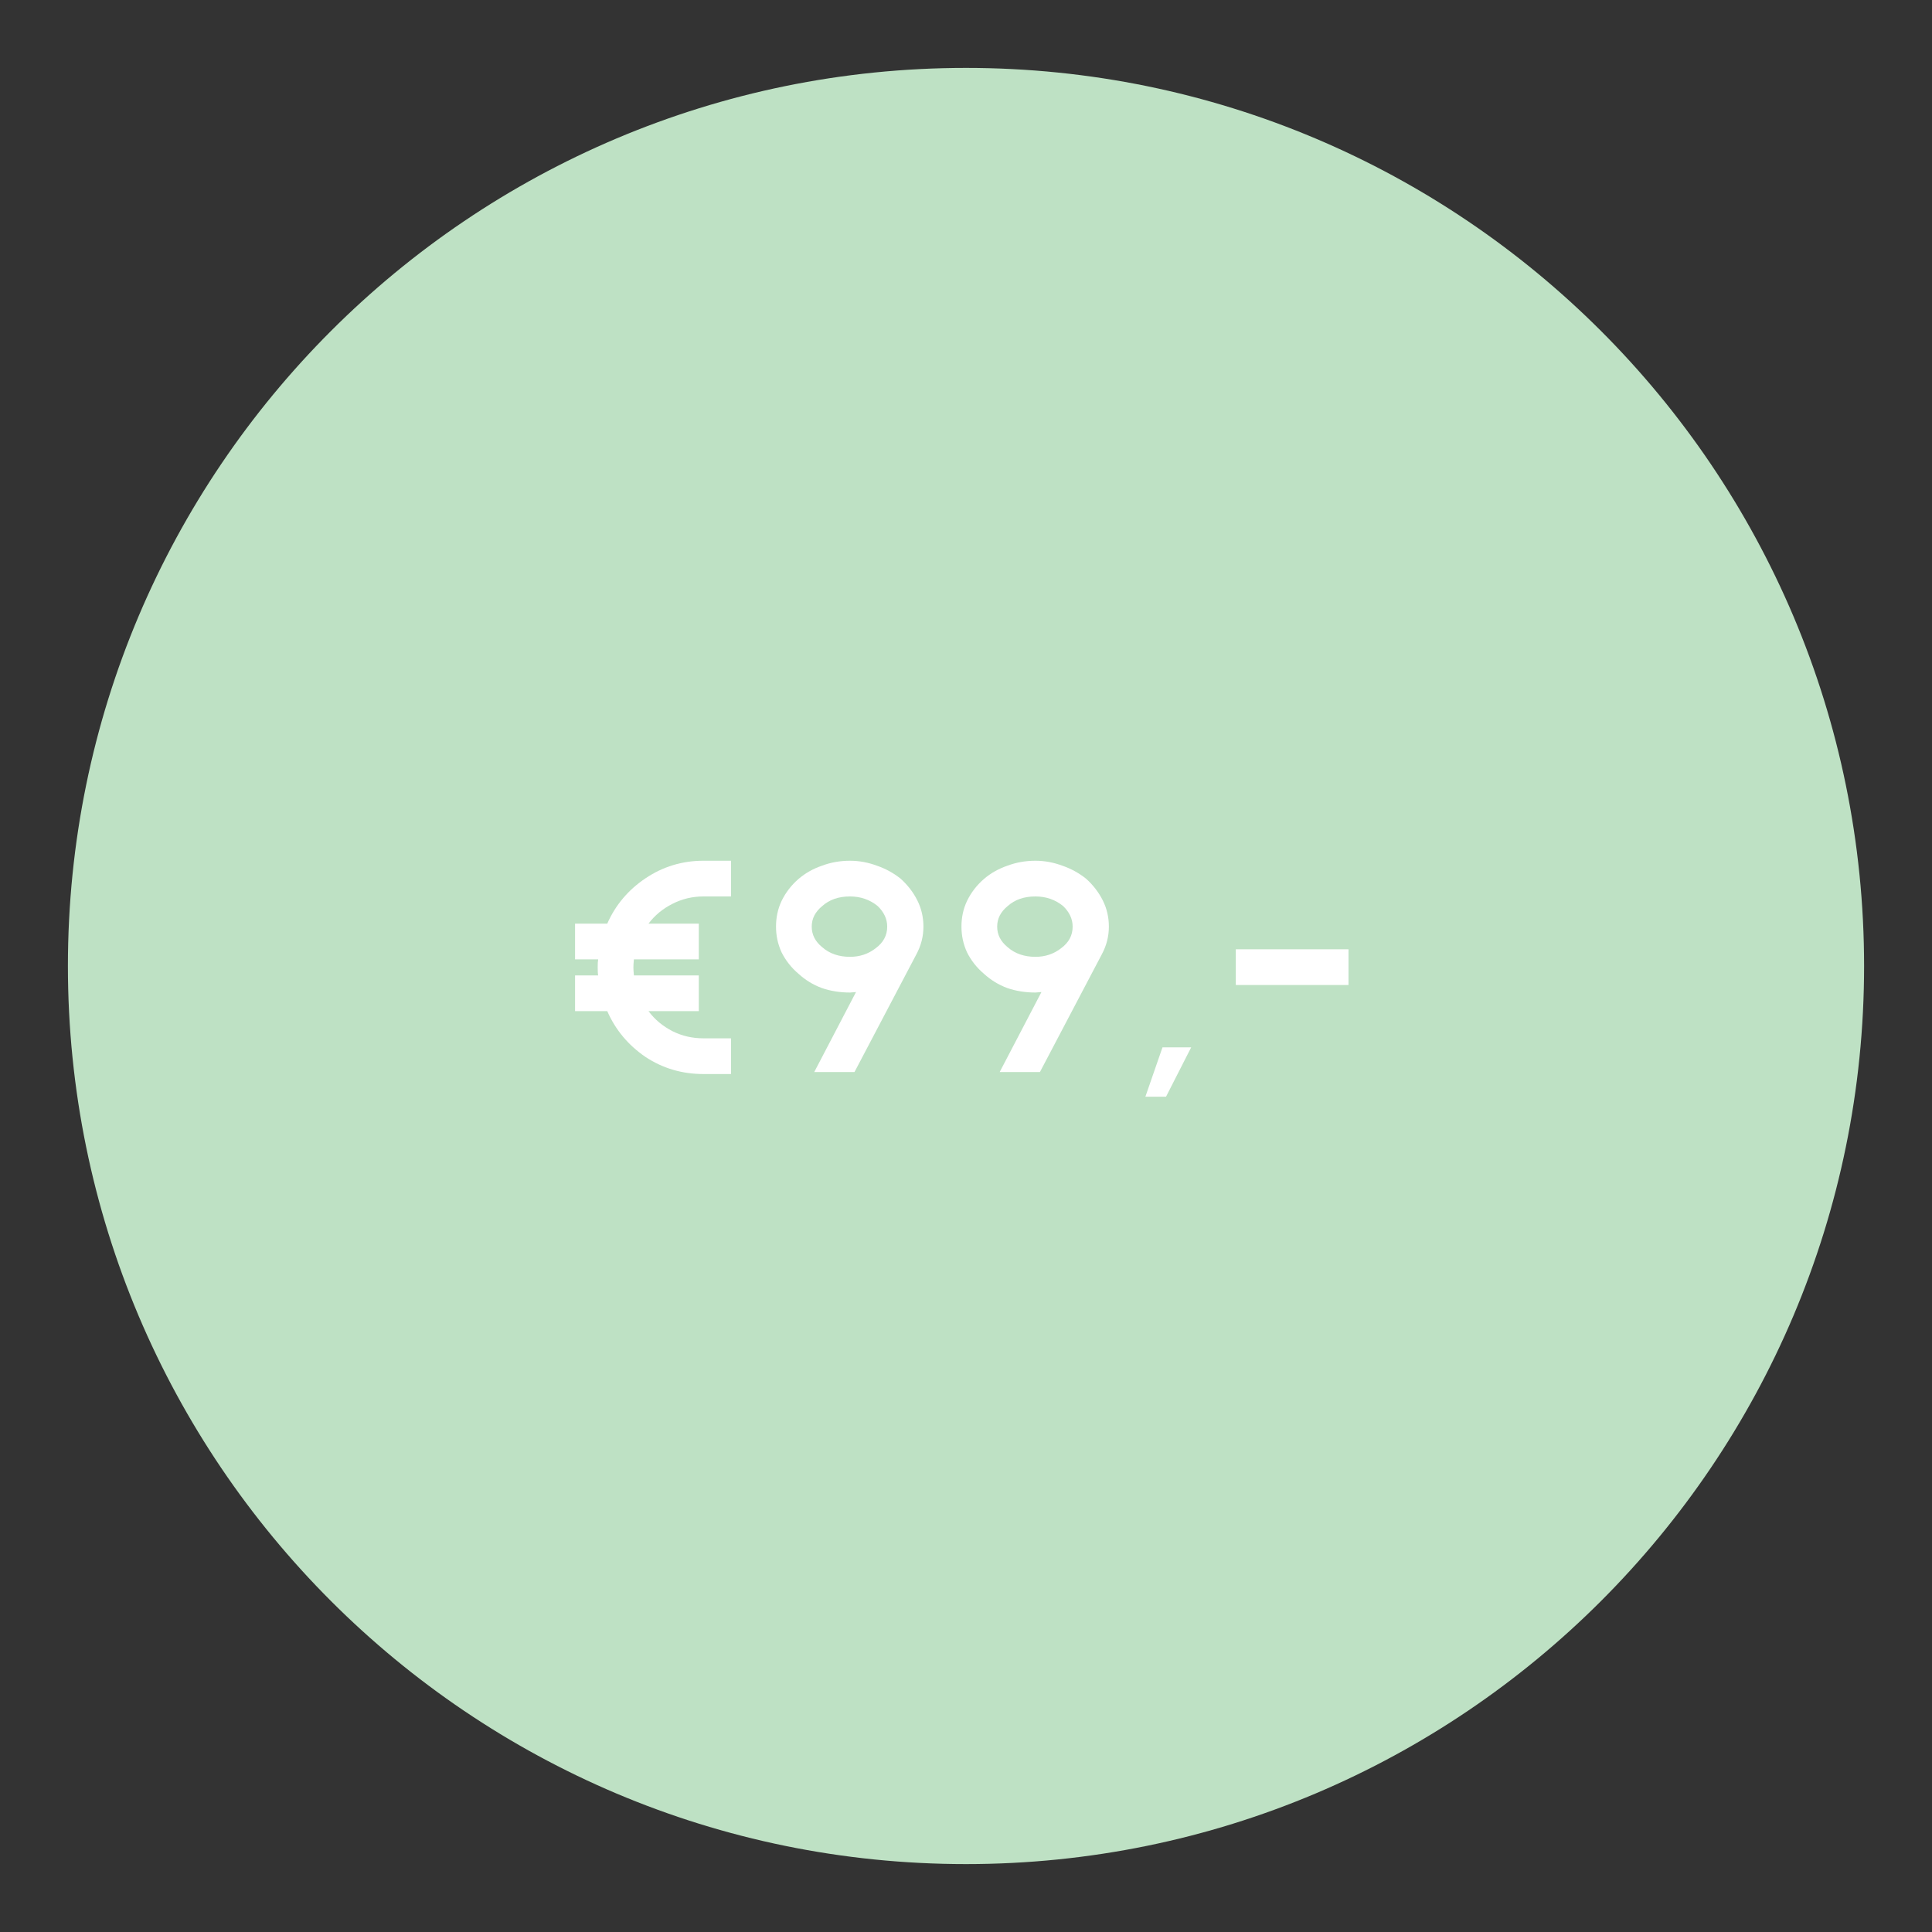 <svg xmlns="http://www.w3.org/2000/svg" xmlns:xlink="http://www.w3.org/1999/xlink" width="80" viewBox="0 0 60 60" height="80" preserveAspectRatio="xMidYMid meet"><rect x="0" y="0" width="60" height="60" fill="#333333" stroke="none"/><defs><g></g><clipPath id="235cd01164"><path d="M 2.109 2.109 L 57.891 2.109 L 57.891 57.891 L 2.109 57.891 Z M 2.109 2.109 " clip-rule="nonzero"></path></clipPath><clipPath id="634bb11ccd"><path d="M 30 2.109 C 14.598 2.109 2.109 14.598 2.109 30 C 2.109 45.402 14.598 57.891 30 57.891 C 45.402 57.891 57.891 45.402 57.891 30 C 57.891 14.598 45.402 2.109 30 2.109 Z M 30 2.109 " clip-rule="nonzero"></path></clipPath></defs><g clip-path="url(#235cd01164)"><g clip-path="url(#634bb11ccd)"><path fill="#bee1c4" d="M 2.109 2.109 L 57.891 2.109 L 57.891 57.891 L 2.109 57.891 Z M 2.109 2.109 " fill-opacity="1" fill-rule="nonzero"></path></g></g><g fill="#ffffff" fill-opacity="1"><g transform="translate(17.421, 33.293)"><g><path d="M 4.422 -5.453 C 4.078 -5.453 3.754 -5.375 3.453 -5.219 C 3.16 -5.07 2.914 -4.867 2.719 -4.609 L 4.281 -4.609 L 4.281 -3.5 L 2.266 -3.5 C 2.254 -3.395 2.25 -3.312 2.25 -3.25 C 2.25 -3.188 2.254 -3.102 2.266 -3 L 4.281 -3 L 4.281 -1.891 L 2.719 -1.891 C 2.914 -1.629 3.164 -1.422 3.469 -1.266 C 3.77 -1.117 4.086 -1.047 4.422 -1.047 L 5.281 -1.047 L 5.281 0.062 L 4.422 0.062 C 3.766 0.062 3.164 -0.113 2.625 -0.469 C 2.094 -0.832 1.695 -1.305 1.438 -1.891 L 0.438 -1.891 L 0.438 -3 L 1.156 -3 C 1.145 -3.051 1.141 -3.133 1.141 -3.25 C 1.141 -3.363 1.145 -3.445 1.156 -3.5 L 0.438 -3.5 L 0.438 -4.609 L 1.438 -4.609 C 1.695 -5.191 2.094 -5.66 2.625 -6.016 C 3.164 -6.379 3.766 -6.562 4.422 -6.562 L 5.281 -6.562 L 5.281 -5.453 Z M 4.422 -5.453 "></path></g></g></g><g fill="#ffffff" fill-opacity="1"><g transform="translate(23.506, 33.293)"><g><path d="M 3.031 0 L 1.781 0 L 3.078 -2.484 L 2.891 -2.469 C 2.578 -2.469 2.285 -2.516 2.016 -2.609 C 1.742 -2.711 1.504 -2.859 1.297 -3.047 C 1.066 -3.242 0.891 -3.469 0.766 -3.719 C 0.648 -3.977 0.594 -4.242 0.594 -4.516 C 0.594 -4.797 0.648 -5.062 0.766 -5.312 C 0.891 -5.57 1.066 -5.801 1.297 -6 C 1.504 -6.176 1.742 -6.312 2.016 -6.406 C 2.285 -6.508 2.578 -6.562 2.891 -6.562 C 3.18 -6.562 3.461 -6.508 3.734 -6.406 C 4.004 -6.312 4.25 -6.176 4.469 -6 C 4.688 -5.801 4.859 -5.578 4.984 -5.328 C 5.109 -5.078 5.172 -4.805 5.172 -4.516 C 5.172 -4.211 5.098 -3.926 4.953 -3.656 Z M 2.891 -3.578 C 3.191 -3.578 3.457 -3.664 3.688 -3.844 C 3.926 -4.02 4.047 -4.242 4.047 -4.516 C 4.047 -4.754 3.945 -4.969 3.75 -5.156 C 3.508 -5.352 3.223 -5.453 2.891 -5.453 C 2.535 -5.453 2.25 -5.352 2.031 -5.156 C 1.812 -4.977 1.703 -4.766 1.703 -4.516 C 1.703 -4.266 1.812 -4.051 2.031 -3.875 C 2.258 -3.676 2.547 -3.578 2.891 -3.578 Z M 2.891 -3.578 "></path></g></g></g><g fill="#ffffff" fill-opacity="1"><g transform="translate(29.265, 33.293)"><g><path d="M 3.031 0 L 1.781 0 L 3.078 -2.484 L 2.891 -2.469 C 2.578 -2.469 2.285 -2.516 2.016 -2.609 C 1.742 -2.711 1.504 -2.859 1.297 -3.047 C 1.066 -3.242 0.891 -3.469 0.766 -3.719 C 0.648 -3.977 0.594 -4.242 0.594 -4.516 C 0.594 -4.797 0.648 -5.062 0.766 -5.312 C 0.891 -5.57 1.066 -5.801 1.297 -6 C 1.504 -6.176 1.742 -6.312 2.016 -6.406 C 2.285 -6.508 2.578 -6.562 2.891 -6.562 C 3.18 -6.562 3.461 -6.508 3.734 -6.406 C 4.004 -6.312 4.25 -6.176 4.469 -6 C 4.688 -5.801 4.859 -5.578 4.984 -5.328 C 5.109 -5.078 5.172 -4.805 5.172 -4.516 C 5.172 -4.211 5.098 -3.926 4.953 -3.656 Z M 2.891 -3.578 C 3.191 -3.578 3.457 -3.664 3.688 -3.844 C 3.926 -4.02 4.047 -4.242 4.047 -4.516 C 4.047 -4.754 3.945 -4.969 3.75 -5.156 C 3.508 -5.352 3.223 -5.453 2.891 -5.453 C 2.535 -5.453 2.25 -5.352 2.031 -5.156 C 1.812 -4.977 1.703 -4.766 1.703 -4.516 C 1.703 -4.266 1.812 -4.051 2.031 -3.875 C 2.258 -3.676 2.547 -3.578 2.891 -3.578 Z M 2.891 -3.578 "></path></g></g></g><g fill="#ffffff" fill-opacity="1"><g transform="translate(35.024, 33.293)"><g><path d="M 0.547 0.766 L 1.188 0.766 L 1.969 -0.766 L 1.078 -0.766 Z M 0.547 0.766 "></path></g></g></g><g fill="#ffffff" fill-opacity="1"><g transform="translate(37.691, 33.293)"><g><path d="M 4.188 -2.703 L 4.188 -3.812 L 0.688 -3.812 L 0.688 -2.703 Z M 4.188 -2.703 "></path></g></g></g></svg>